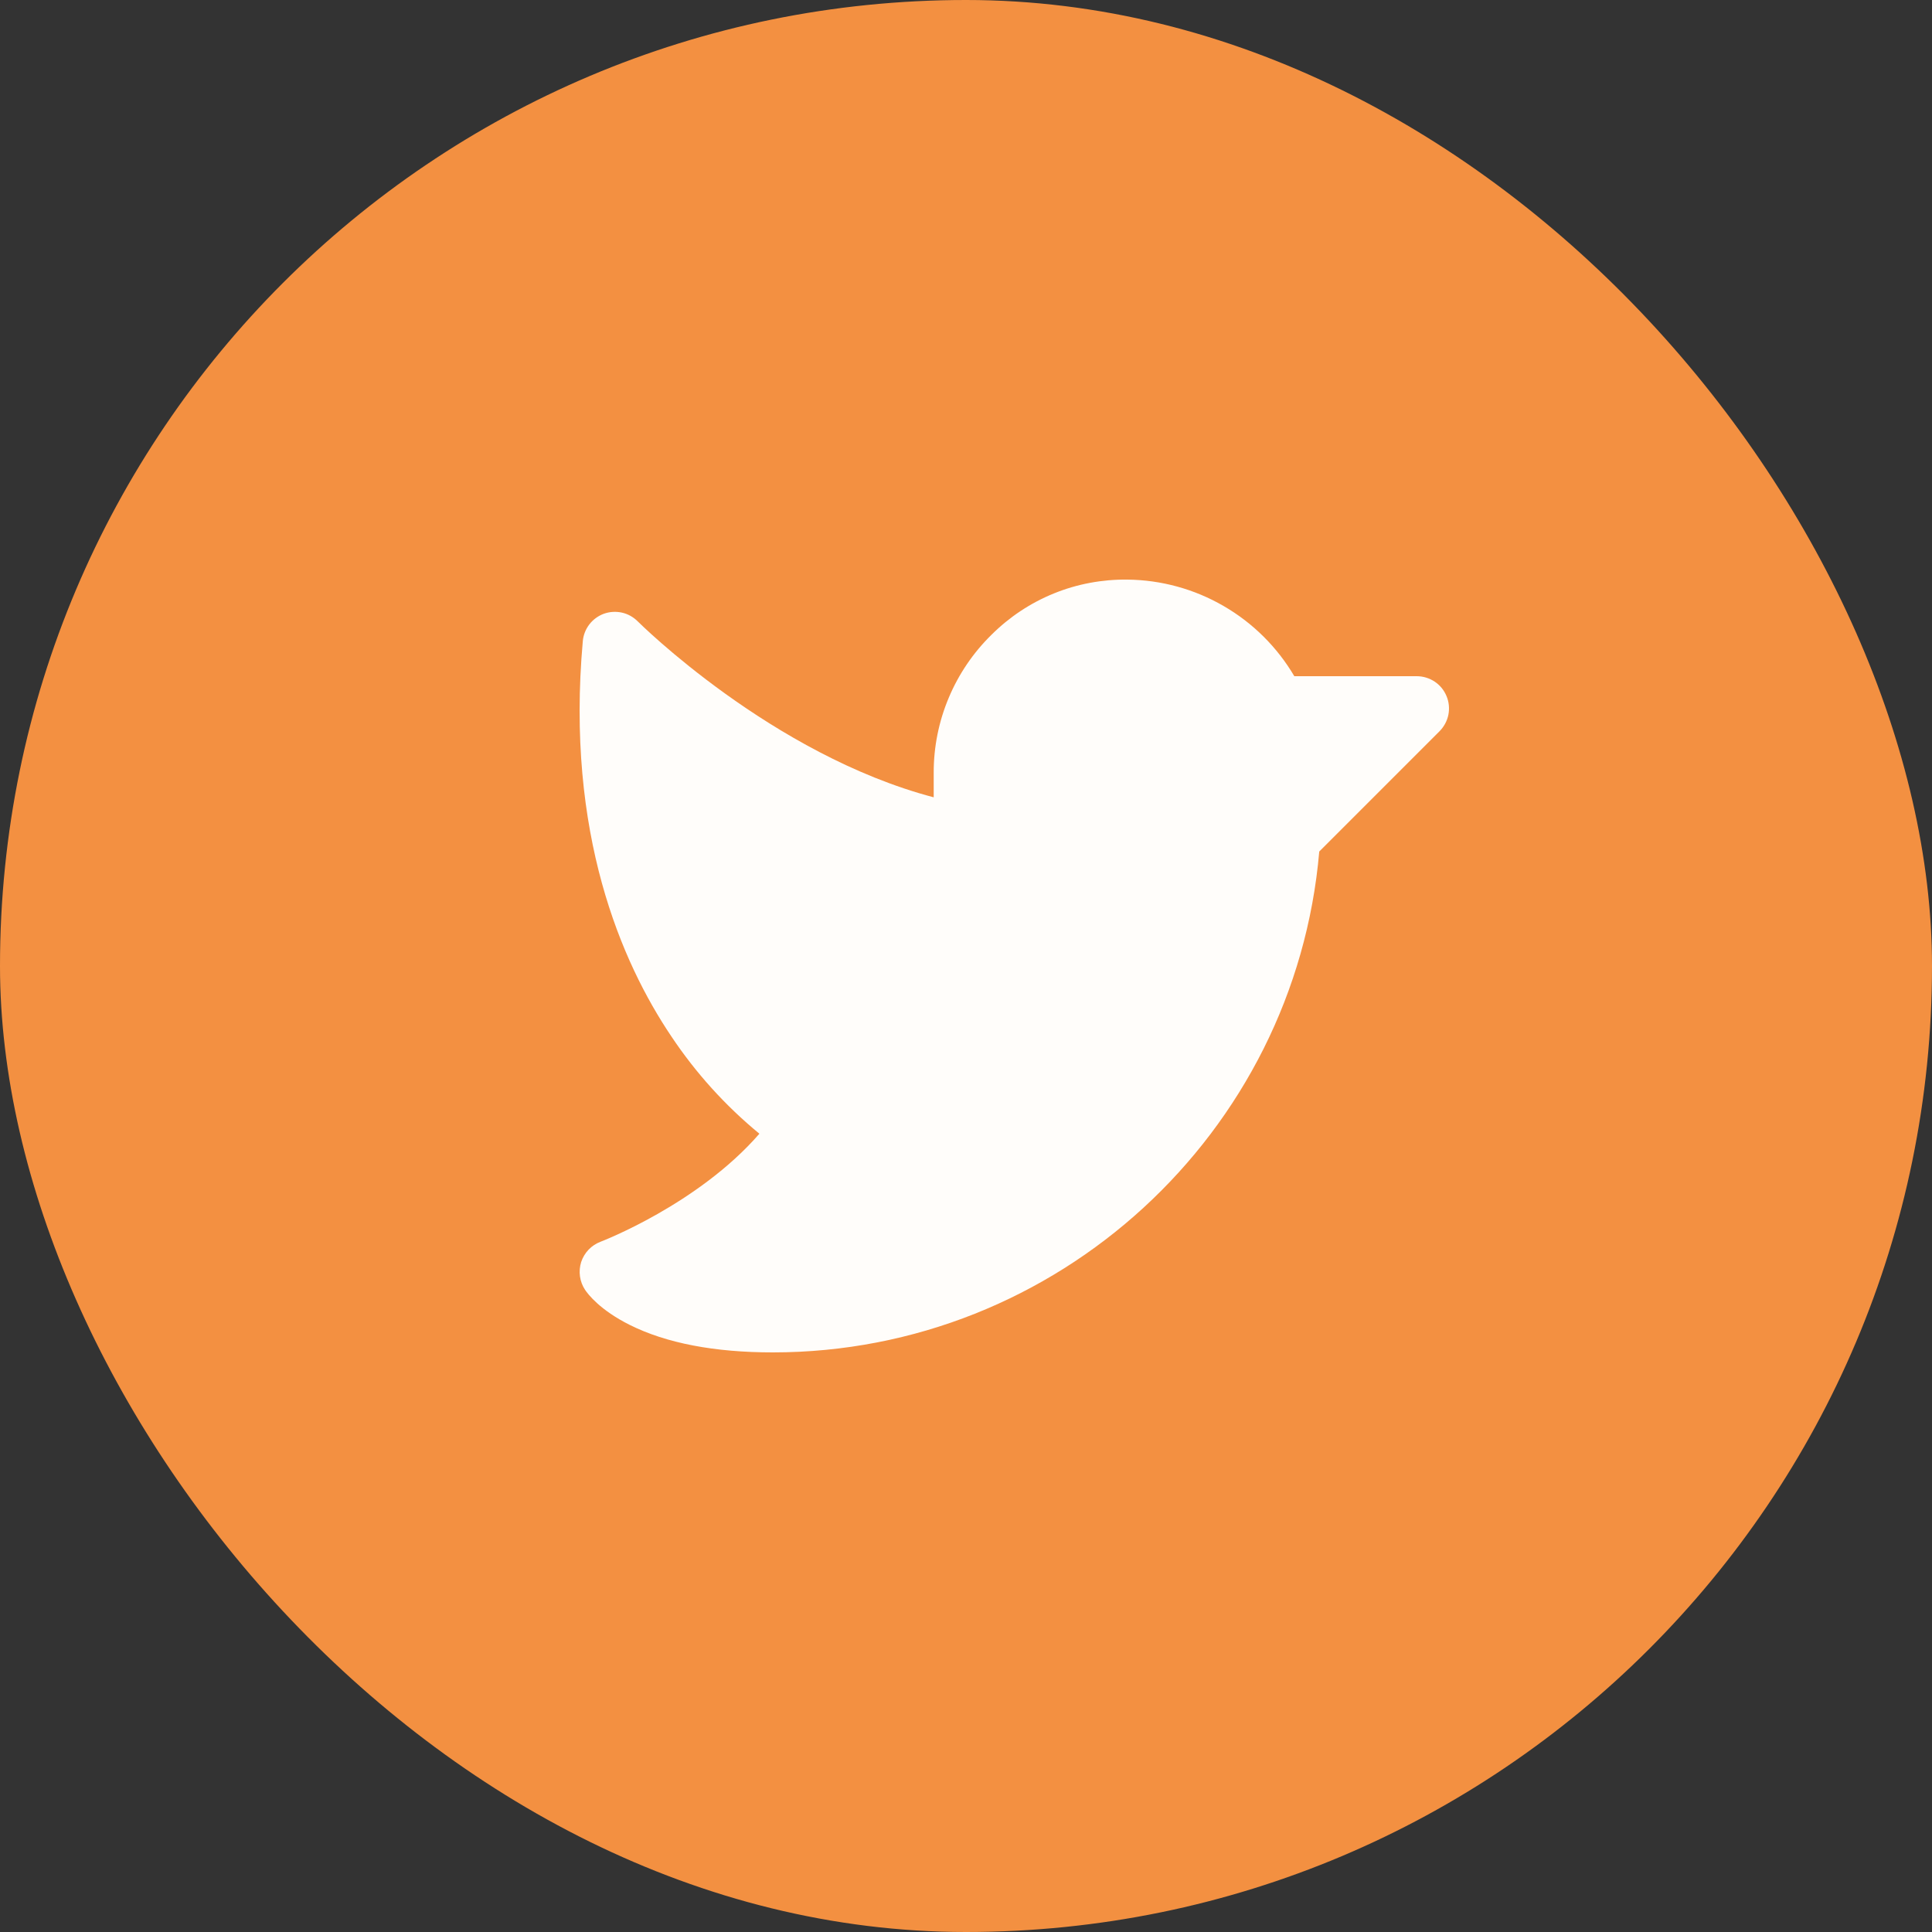 <?xml version="1.0" encoding="UTF-8"?>
<svg xmlns="http://www.w3.org/2000/svg" width="32" height="32" viewBox="0 0 32 32" fill="none">
  <rect x="0" y="0" width="32" height="32" fill="#333333" stroke="none"/>
  <rect width="32" height="32" rx="16" fill="#F39041"></rect>
  <g clip-path="url(#clip0_901_590)">
    <path d="M23.844 12.111L21.851 14.104C21.448 18.772 17.512 22.4 12.801 22.4C11.833 22.4 11.035 22.247 10.429 21.944C9.94 21.699 9.74 21.438 9.69 21.363C9.646 21.296 9.617 21.22 9.606 21.14C9.595 21.061 9.602 20.98 9.626 20.903C9.651 20.827 9.693 20.757 9.748 20.699C9.804 20.64 9.872 20.596 9.947 20.567C9.964 20.561 11.563 19.947 12.578 18.778C12.015 18.315 11.524 17.772 11.119 17.165C10.293 15.938 9.368 13.806 9.653 10.62C9.662 10.518 9.7 10.422 9.762 10.341C9.824 10.261 9.908 10.2 10.003 10.165C10.099 10.131 10.202 10.125 10.302 10.147C10.401 10.169 10.491 10.22 10.563 10.292C10.586 10.315 12.781 12.498 15.465 13.206V12.8C15.464 12.375 15.548 11.953 15.713 11.56C15.877 11.168 16.118 10.812 16.422 10.514C16.718 10.219 17.069 9.986 17.456 9.829C17.842 9.672 18.256 9.595 18.674 9.6C19.233 9.606 19.782 9.756 20.266 10.037C20.751 10.317 21.154 10.718 21.438 11.2H23.466C23.572 11.2 23.675 11.232 23.763 11.29C23.851 11.349 23.919 11.432 23.959 11.53C24 11.627 24.01 11.734 23.99 11.838C23.969 11.941 23.918 12.036 23.844 12.111Z" fill="#FFFDFA"></path>
  </g>
  <defs>
    <clipPath id="clip0_901_590">
      <rect width="16" height="16" fill="white" transform="translate(8 8)"></rect>
    </clipPath>
  </defs>
</svg>
